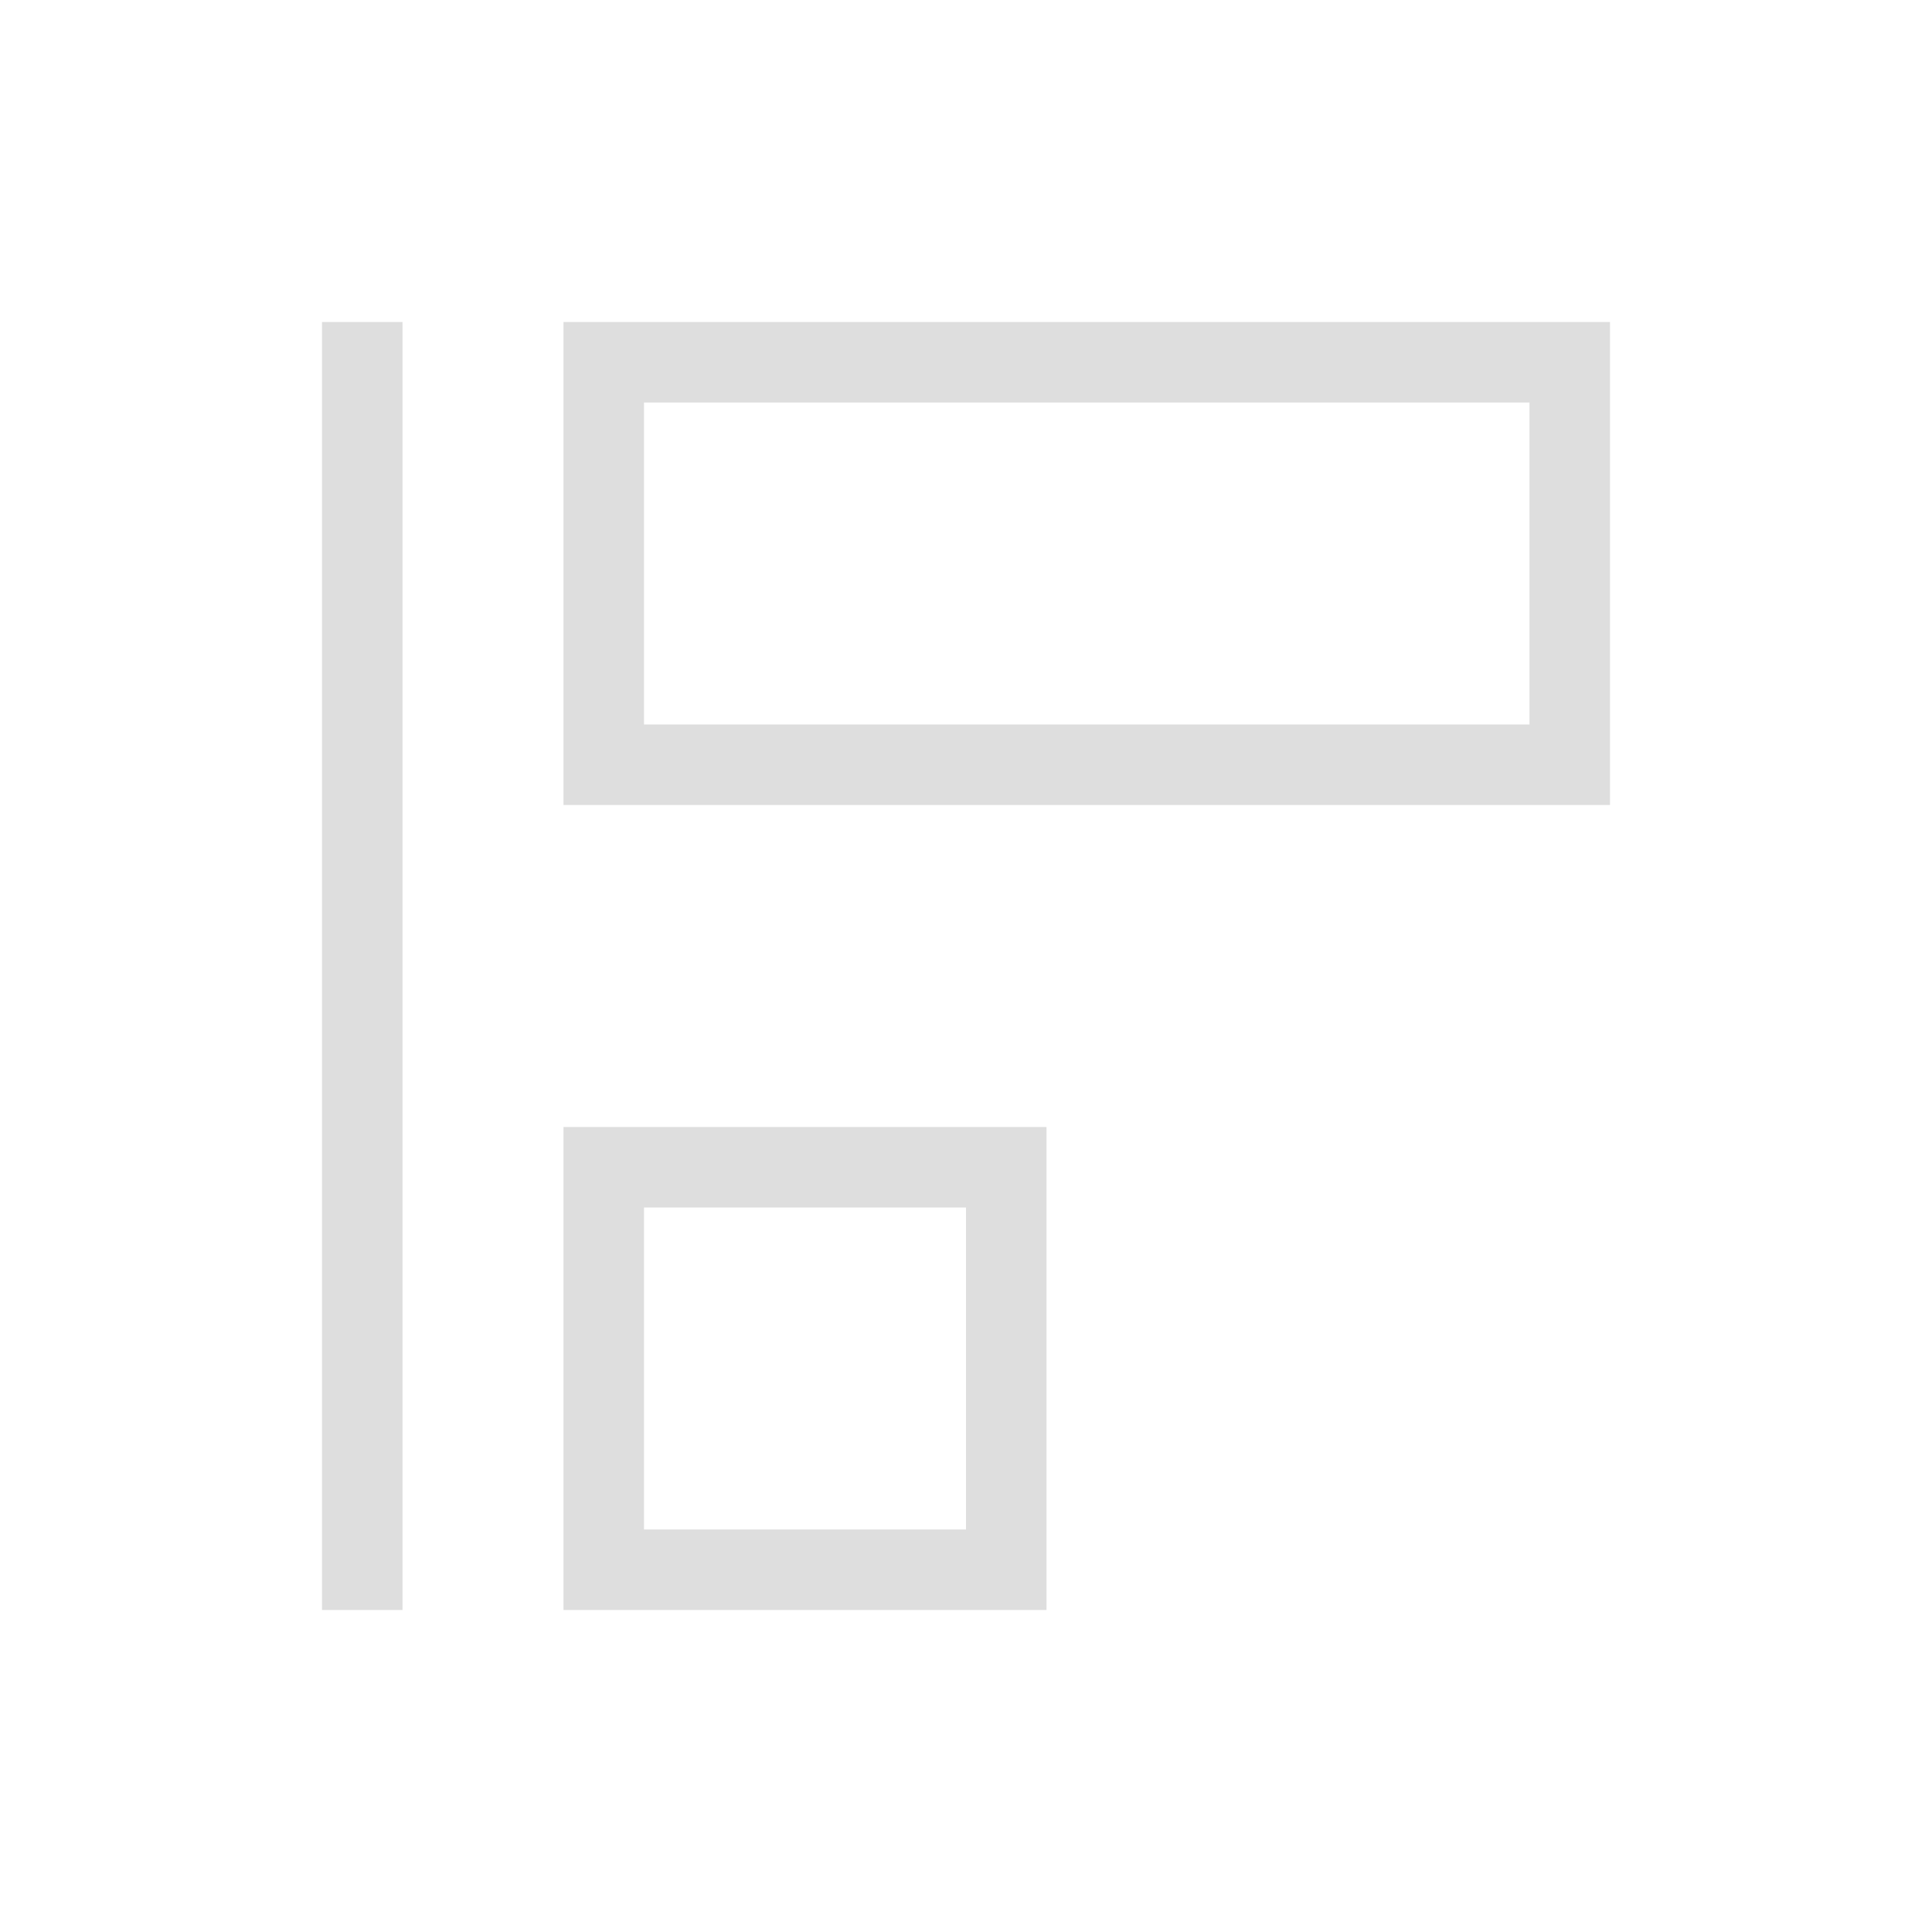 <svg xmlns="http://www.w3.org/2000/svg" viewBox="0 0 24 24">
  <defs id="defs3051">
    <style type="text/css" id="current-color-scheme">
      .ColorScheme-Text {
        color:#dedede;
      }
      </style>
  </defs>
 <path style="fill:currentColor;fill-opacity:1;stroke:none" 
     d="M 4 4 L 4 20 L 5 20 L 5 4 L 4 4 z M 7 4 L 7 10 L 20 10 L 20 4 L 7 4 z M 8 5 L 19 5 L 19 9 L 8 9 L 8 5 z M 7 14 L 7 20 L 13 20 L 13 14 L 7 14 z M 8 15 L 12 15 L 12 19 L 8 19 L 8 15 z "
     class="ColorScheme-Text"
     />
</svg>

